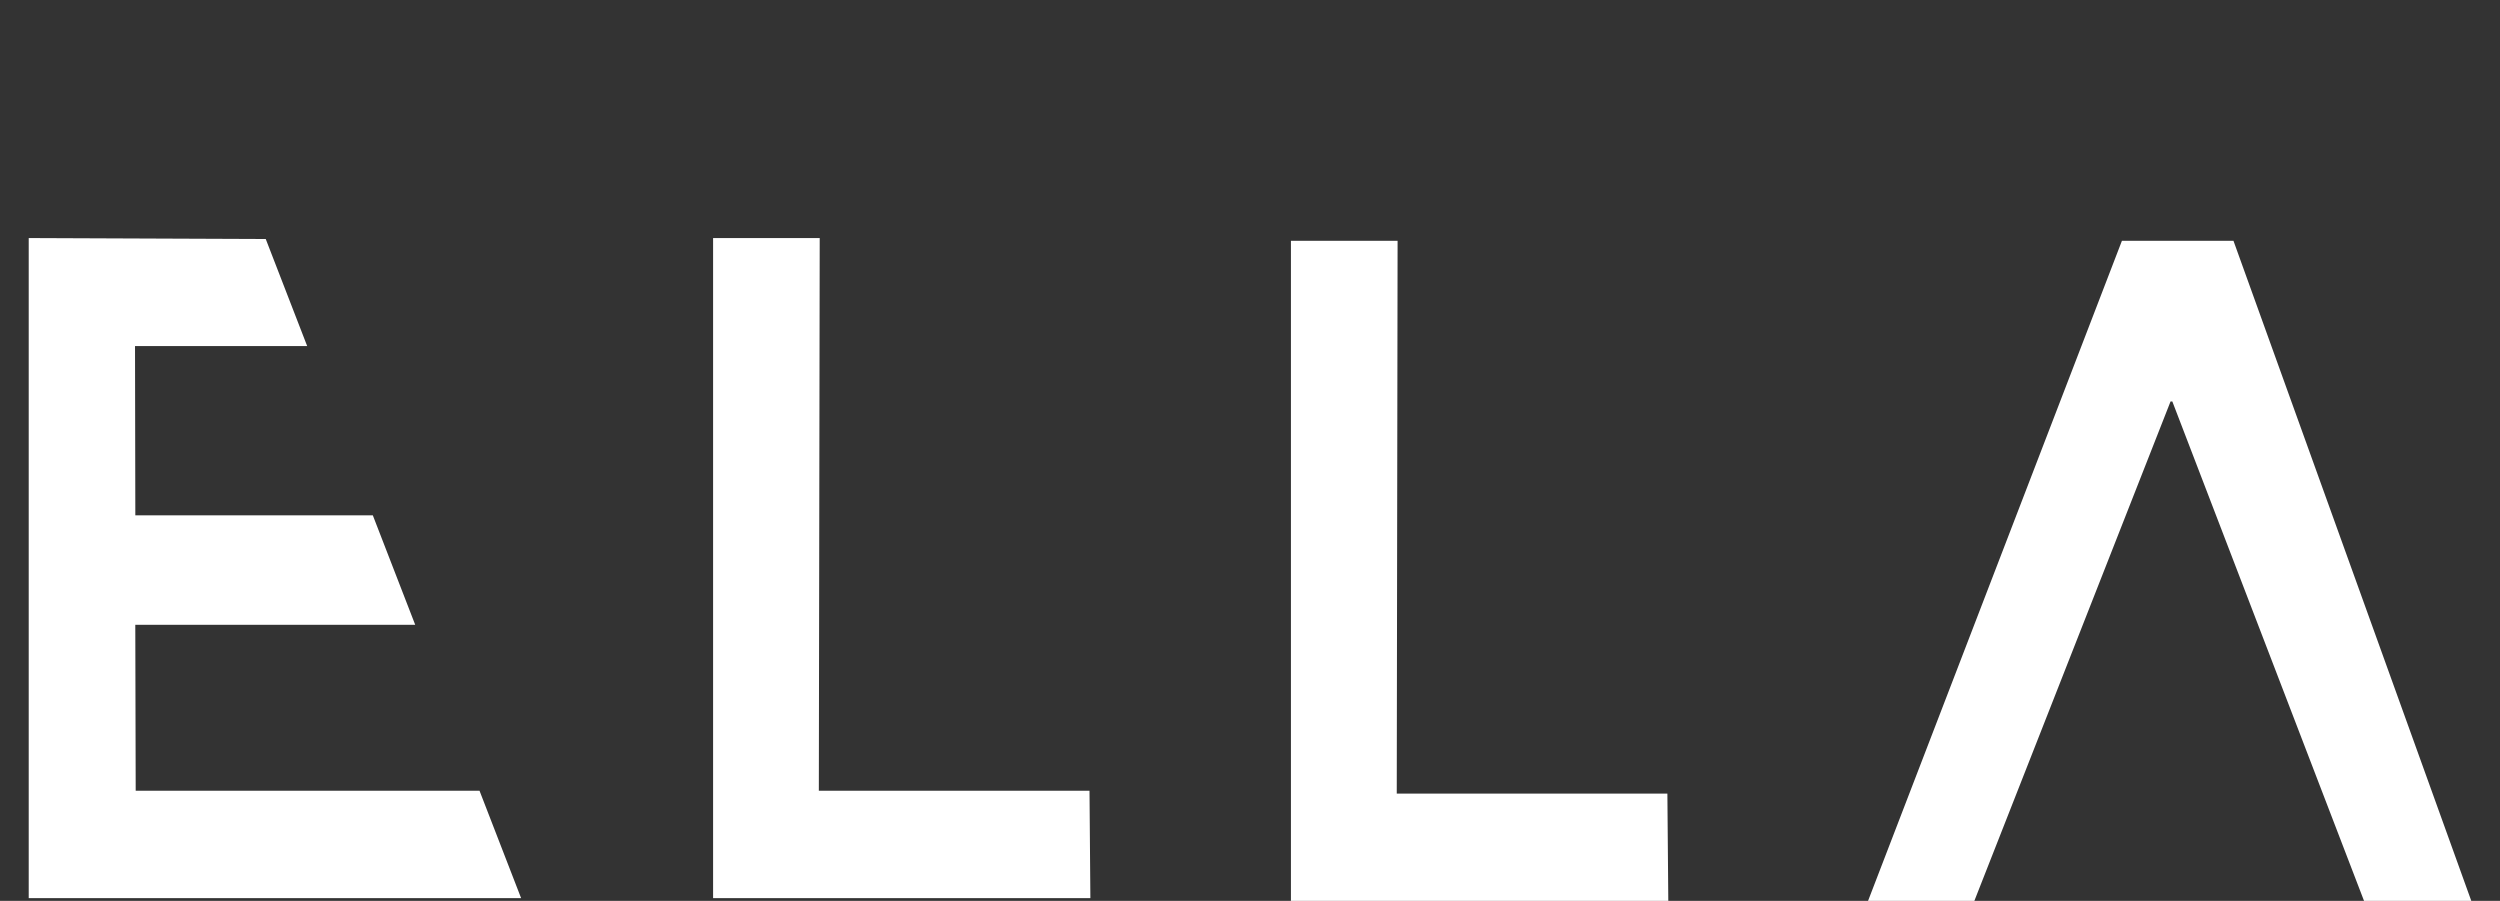 <?xml version="1.0" encoding="utf-8"?>
<!-- Generator: Adobe Illustrator 14.0.0, SVG Export Plug-In . SVG Version: 6.00 Build 43363)  -->
<!DOCTYPE svg PUBLIC "-//W3C//DTD SVG 1.0//EN" "http://www.w3.org/TR/2001/REC-SVG-20010904/DTD/svg10.dtd">
<svg version="1.0" id="Layer_1" xmlns="http://www.w3.org/2000/svg" xmlns:xlink="http://www.w3.org/1999/xlink" x="0px" y="0px"
	 width="62.937px" height="22.679px" viewBox="12.083 78.365 62.937 22.679" enable-background="new 12.083 78.365 62.937 22.679"
	 xml:space="preserve">
<rect x="12.083" y="78.365" width="62.937" height="22.679" fill="#333333" stroke="none"/>
<g>
	<polygon fill="#FFFFFF" points="32.697,98.272 39.511,98.272 39.533,100.976 30.035,100.976 30.035,84.358 32.719,84.358 	"/>
	<polygon fill="#FFFFFF" points="47.246,98.343 54.059,98.343 54.082,101.044 44.582,101.044 44.582,84.427 47.267,84.427 	"/>
	<polygon fill="#FFFFFF" points="71.597,101.044 74.297,101.044 68.31,84.427 65.502,84.427 59.111,101.044 61.787,101.044 
		66.726,88.472 66.771,88.472 	"/>
	<polygon fill="#FFFFFF" points="24.155,98.272 15.499,98.272 15.489,94.095 22.536,94.095 21.469,91.339 15.49,91.339 
		15.482,87.077 19.816,87.077 18.773,84.382 12.806,84.358 12.806,100.976 25.202,100.976 	"/>
</g>
</svg>
